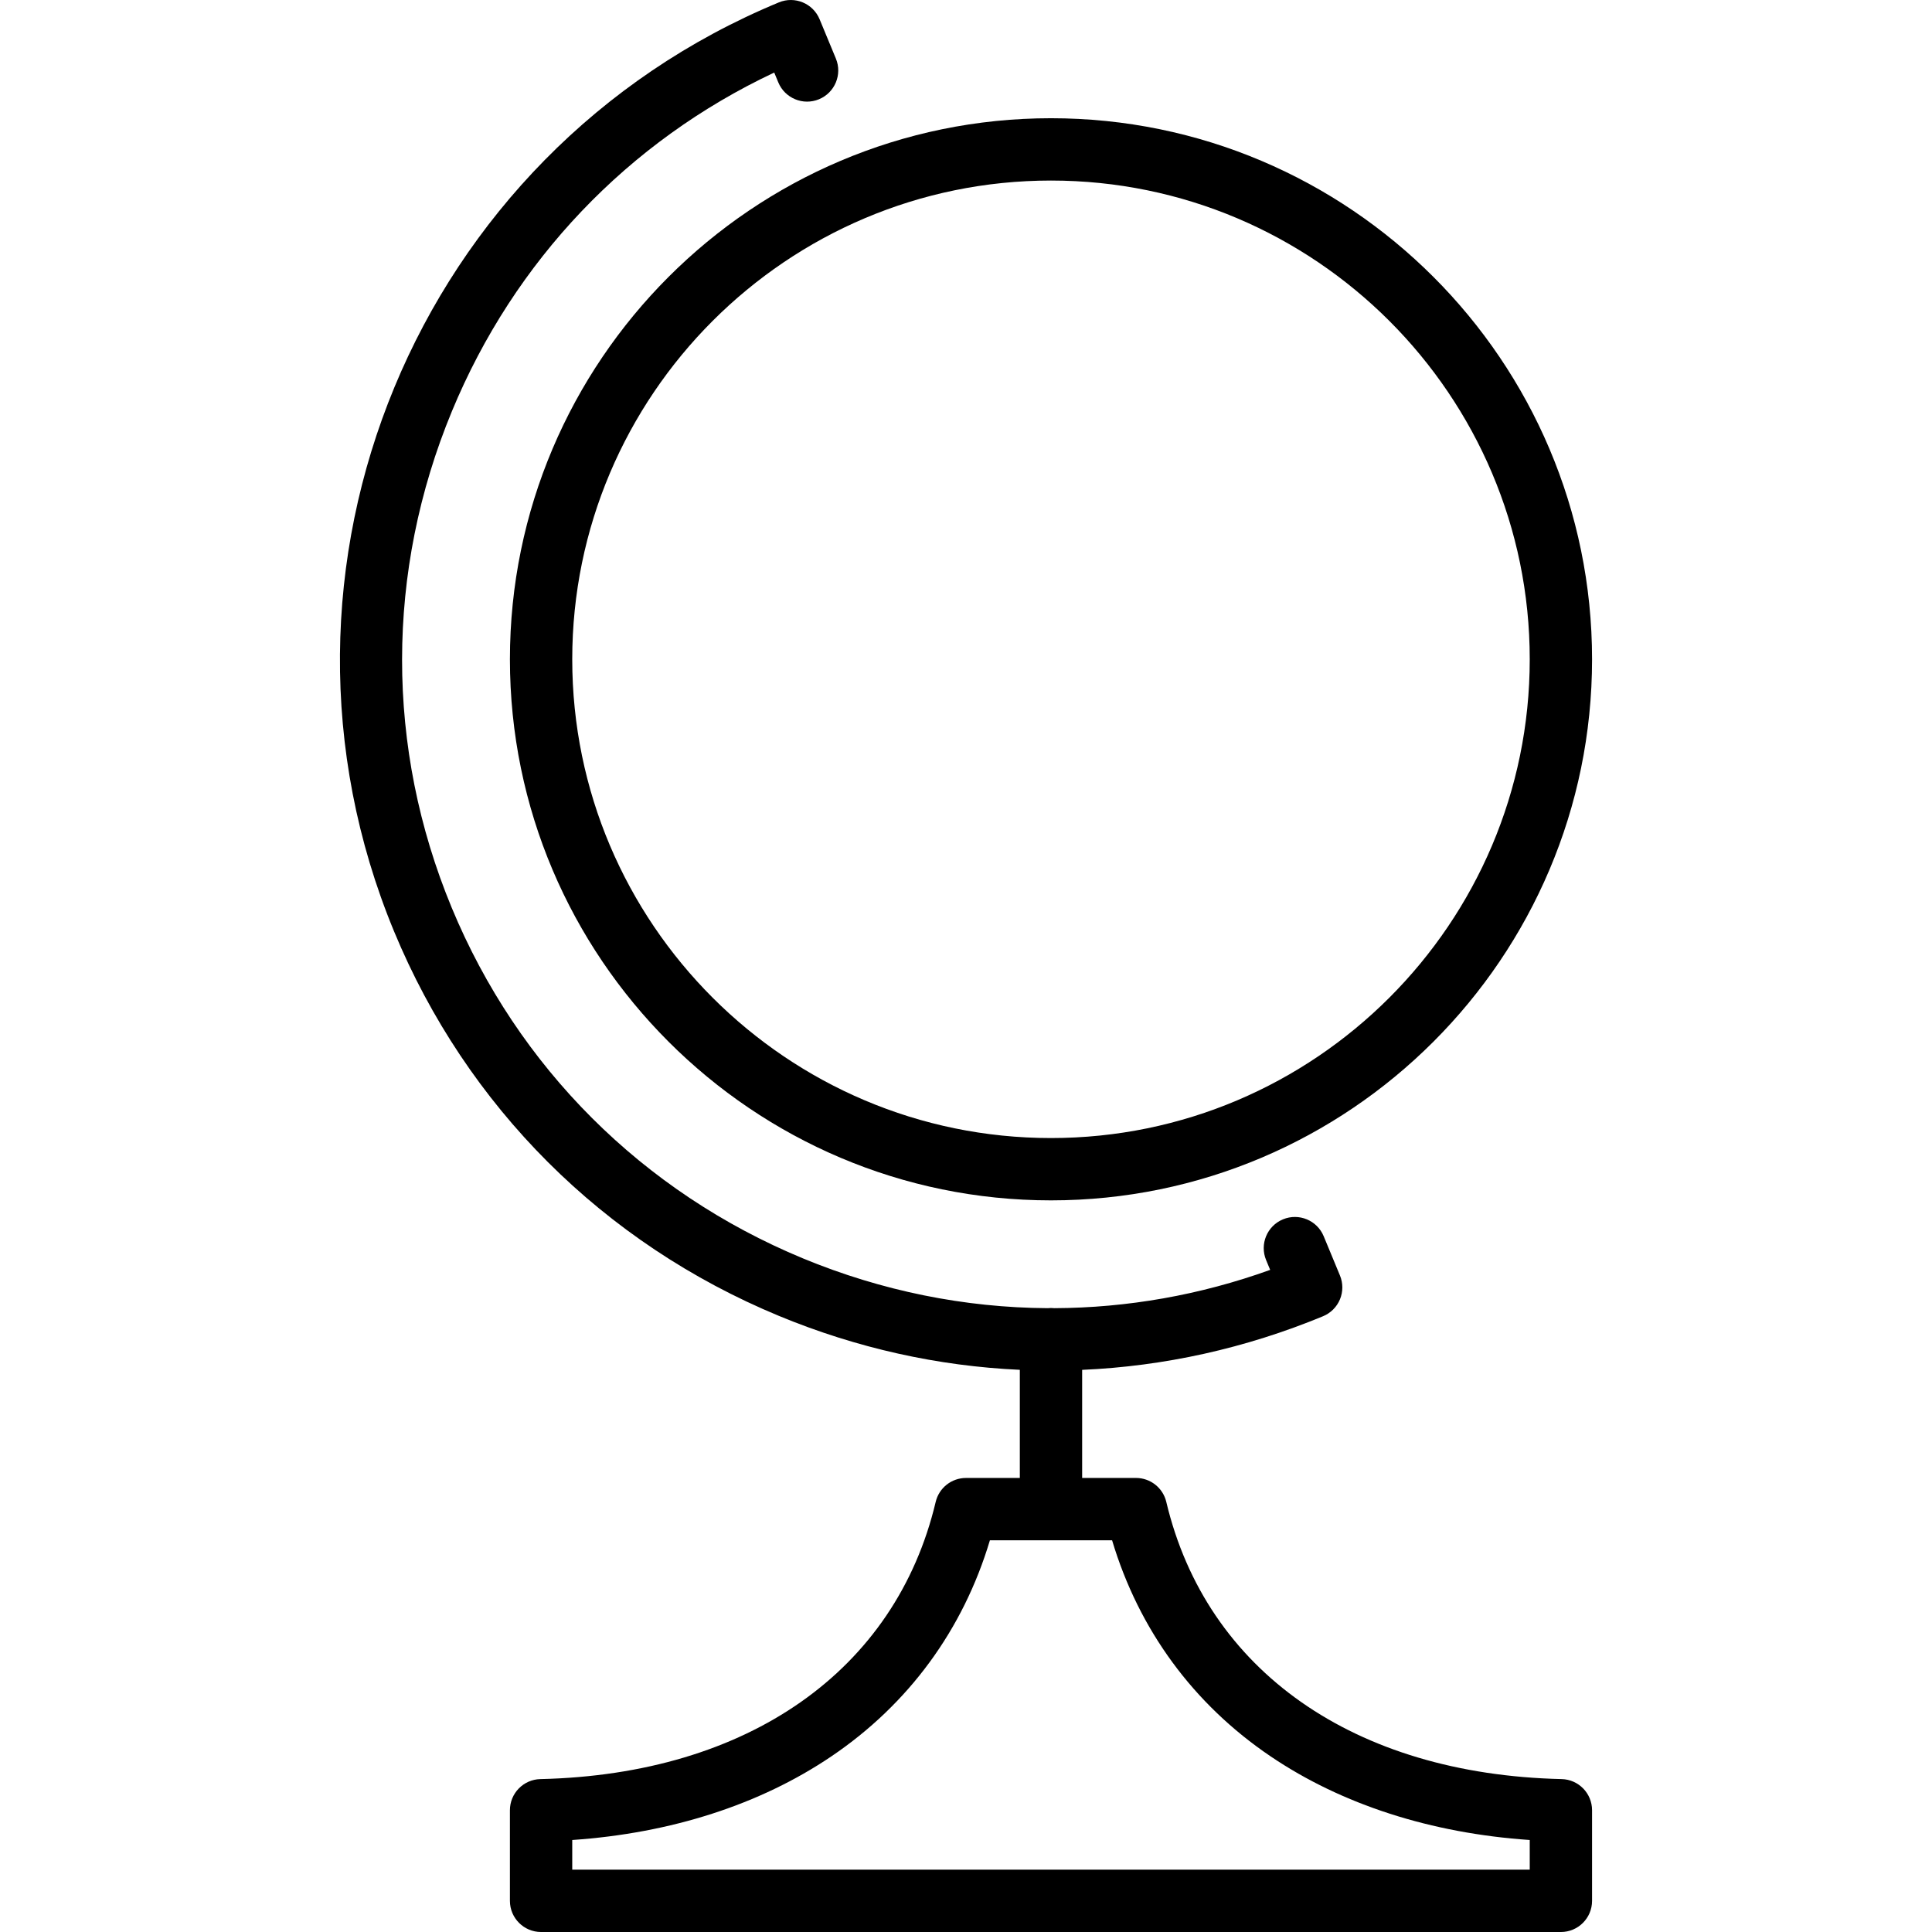 <?xml version="1.0" encoding="iso-8859-1"?>
<!-- Generator: Adobe Illustrator 17.1.0, SVG Export Plug-In . SVG Version: 6.00 Build 0)  -->
<!DOCTYPE svg PUBLIC "-//W3C//DTD SVG 1.1//EN" "http://www.w3.org/Graphics/SVG/1.1/DTD/svg11.dtd">
<svg version="1.1" id="Capa_1" xmlns="http://www.w3.org/2000/svg" xmlns:xlink="http://www.w3.org/1999/xlink" x="0px" y="0px"
	 viewBox="0 0 465.002 465.002" style="enable-background:new 0 0 465.002 465.002;" xml:space="preserve">
<g>
	<path d="M375.854,428.198c-49.934-1.141-85.502-26.079-95.146-66.71c-0.802-3.381-3.822-5.768-7.297-5.768h-12.955v-26.016
		c19.685-0.859,39.269-5.157,57.991-12.912c1.838-0.761,3.298-2.221,4.059-4.059c0.762-1.838,0.762-3.903,0-5.74l-3.917-9.456
		c-1.585-3.827-5.971-5.645-9.799-4.059c-3.827,1.585-5.645,5.973-4.059,9.799l0.979,2.364c-16.869,6.074-34.393,9.141-51.937,9.217
		c-0.268-0.029-0.541-0.046-0.817-0.046c-0.274,0-0.544,0.017-0.81,0.045c-19.949-0.124-39.898-4.118-58.911-11.993
		c-38.577-15.979-68.597-45.963-84.53-84.43c-15.934-38.466-15.908-80.896,0.071-119.472c15.016-36.253,42.398-64.947,77.568-81.497
		l0.979,2.364c1.586,3.827,5.973,5.645,9.799,4.059c3.827-1.585,5.644-5.972,4.059-9.799l-3.917-9.456
		c-1.585-3.826-5.973-5.644-9.799-4.059c-87.182,36.112-128.73,136.418-92.619,223.601c17.467,42.168,50.37,75.035,92.647,92.547
		c18.741,7.763,38.307,12.082,57.962,12.972v26.027h-12.955c-3.475,0-6.495,2.387-7.297,5.768
		c-9.643,40.632-45.212,65.57-95.147,66.71c-4.074,0.093-7.329,3.422-7.329,7.498v21.806c0,4.142,3.358,7.5,7.5,7.5h245.454
		c4.143,0,7.5-3.358,7.5-7.5v-21.806C383.183,431.621,379.928,428.291,375.854,428.198z M368.183,450.002H137.729v-7.142
		c23.774-1.631,45.206-8.527,62.35-20.118c18.625-12.593,31.735-30.492,38.176-52.022h29.405
		c6.44,21.53,19.549,39.429,38.175,52.022c17.144,11.591,38.574,18.487,62.349,20.118V450.002z"/>
	<path d="M122.729,158.682c0,71.808,58.419,130.228,130.227,130.228s130.228-58.42,130.228-130.228S324.764,28.455,252.956,28.455
		S122.729,86.875,122.729,158.682z M252.956,43.455c63.537,0,115.228,51.691,115.228,115.227S316.493,273.91,252.956,273.91
		c-63.537,0-115.227-51.691-115.227-115.228S189.42,43.455,252.956,43.455z"/>
</g>
<g>
</g>
<g>
</g>
<g>
</g>
<g>
</g>
<g>
</g>
<g>
</g>
<g>
</g>
<g>
</g>
<g>
</g>
<g>
</g>
<g>
</g>
<g>
</g>
<g>
</g>
<g>
</g>
<g>
</g>
</svg>
